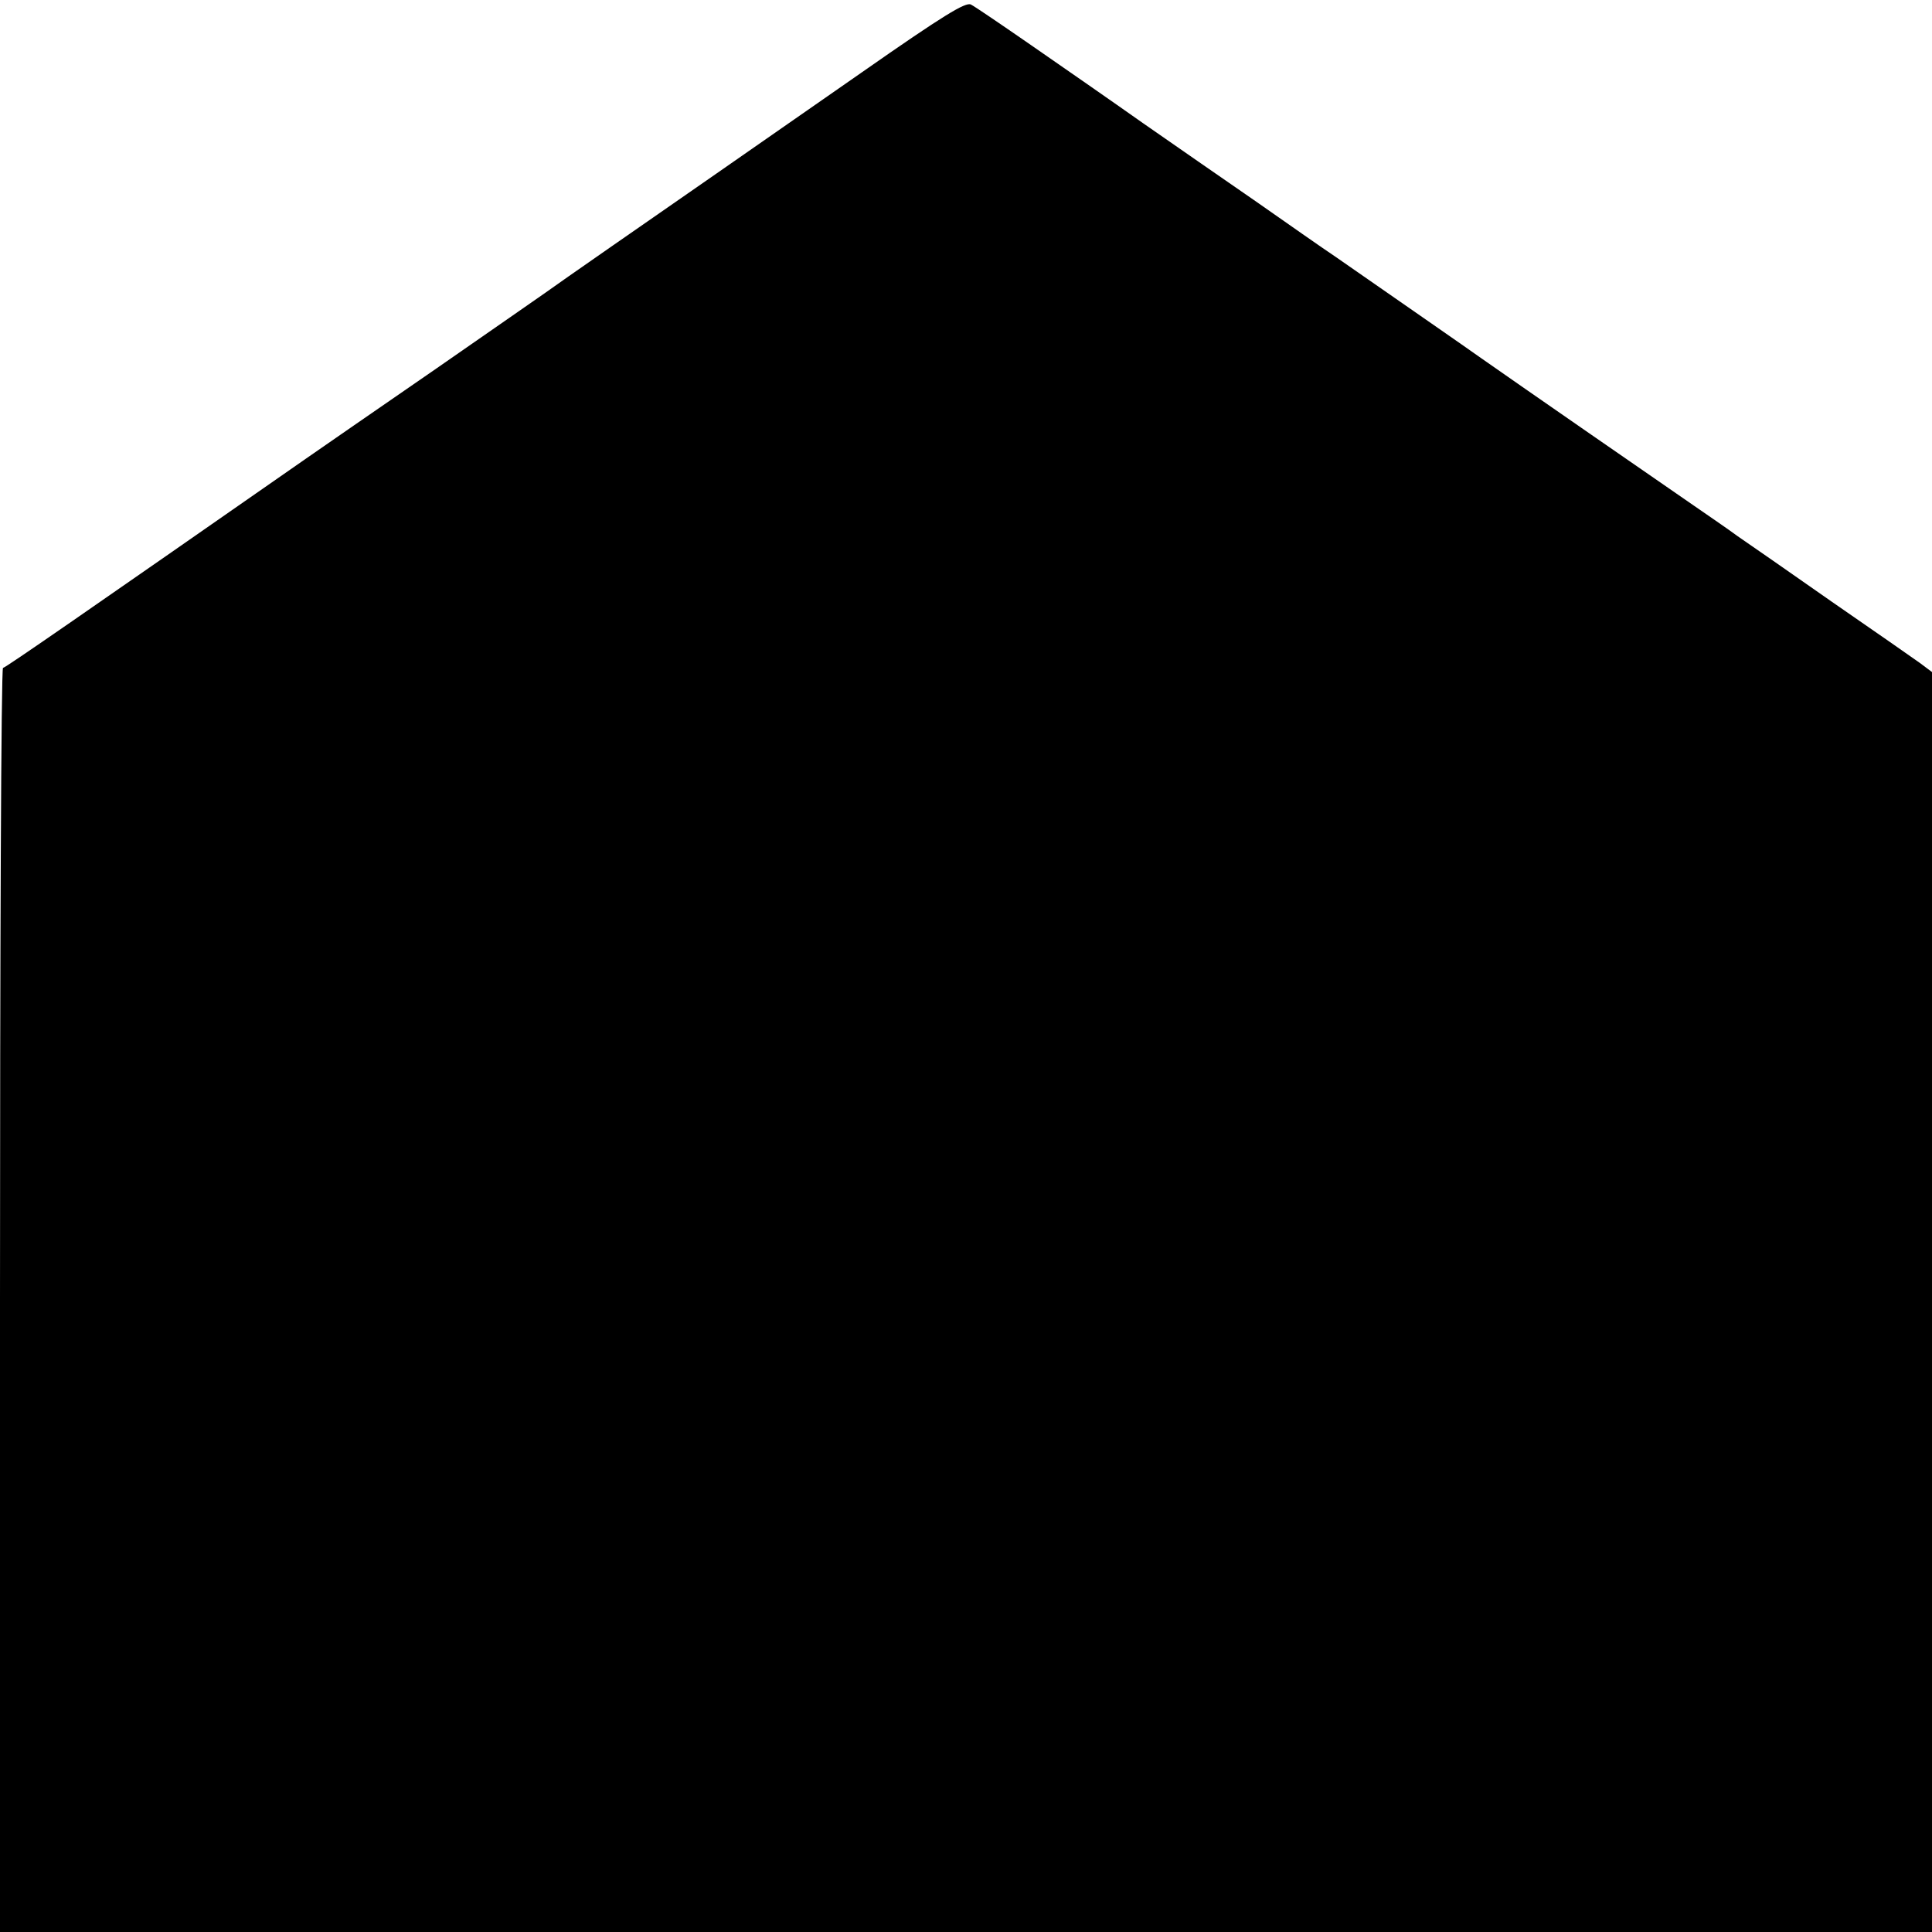 <?xml version="1.0" standalone="no"?>
<!DOCTYPE svg PUBLIC "-//W3C//DTD SVG 20010904//EN"
 "http://www.w3.org/TR/2001/REC-SVG-20010904/DTD/svg10.dtd">
<svg version="1.0" xmlns="http://www.w3.org/2000/svg"
 width="512pt" height="512pt" viewBox="0 0 512 512"
 preserveAspectRatio="xMidYMid meet">
<g transform="translate(0,512) scale(0.1,-0.1)"
fill="#000000" stroke="none">
<path d="M2285 4929 c-148 -103 -322 -224 -385 -268 -63 -44 -187 -130 -275
-191 -88 -61 -169 -118 -180 -126 -11 -8 -144 -100 -295 -205 -151 -104 -304
-210 -340 -235 -583 -406 -796 -554 -802 -554 -5 0 -8 -754 -8 -1675 l0 -1675
2560 0 2560 0 0 1669 0 1670 -32 24 c-18 13 -123 86 -233 162 -110 77 -222
155 -250 174 -27 20 -80 56 -116 81 -67 46 -473 327 -564 391 -45 32 -201 140
-385 268 -36 24 -130 90 -210 146 -80 55 -215 149 -300 208 -85 60 -219 153
-297 207 -78 54 -150 103 -160 108 -14 7 -72 -28 -288 -179z"/>
</g>
</svg>
